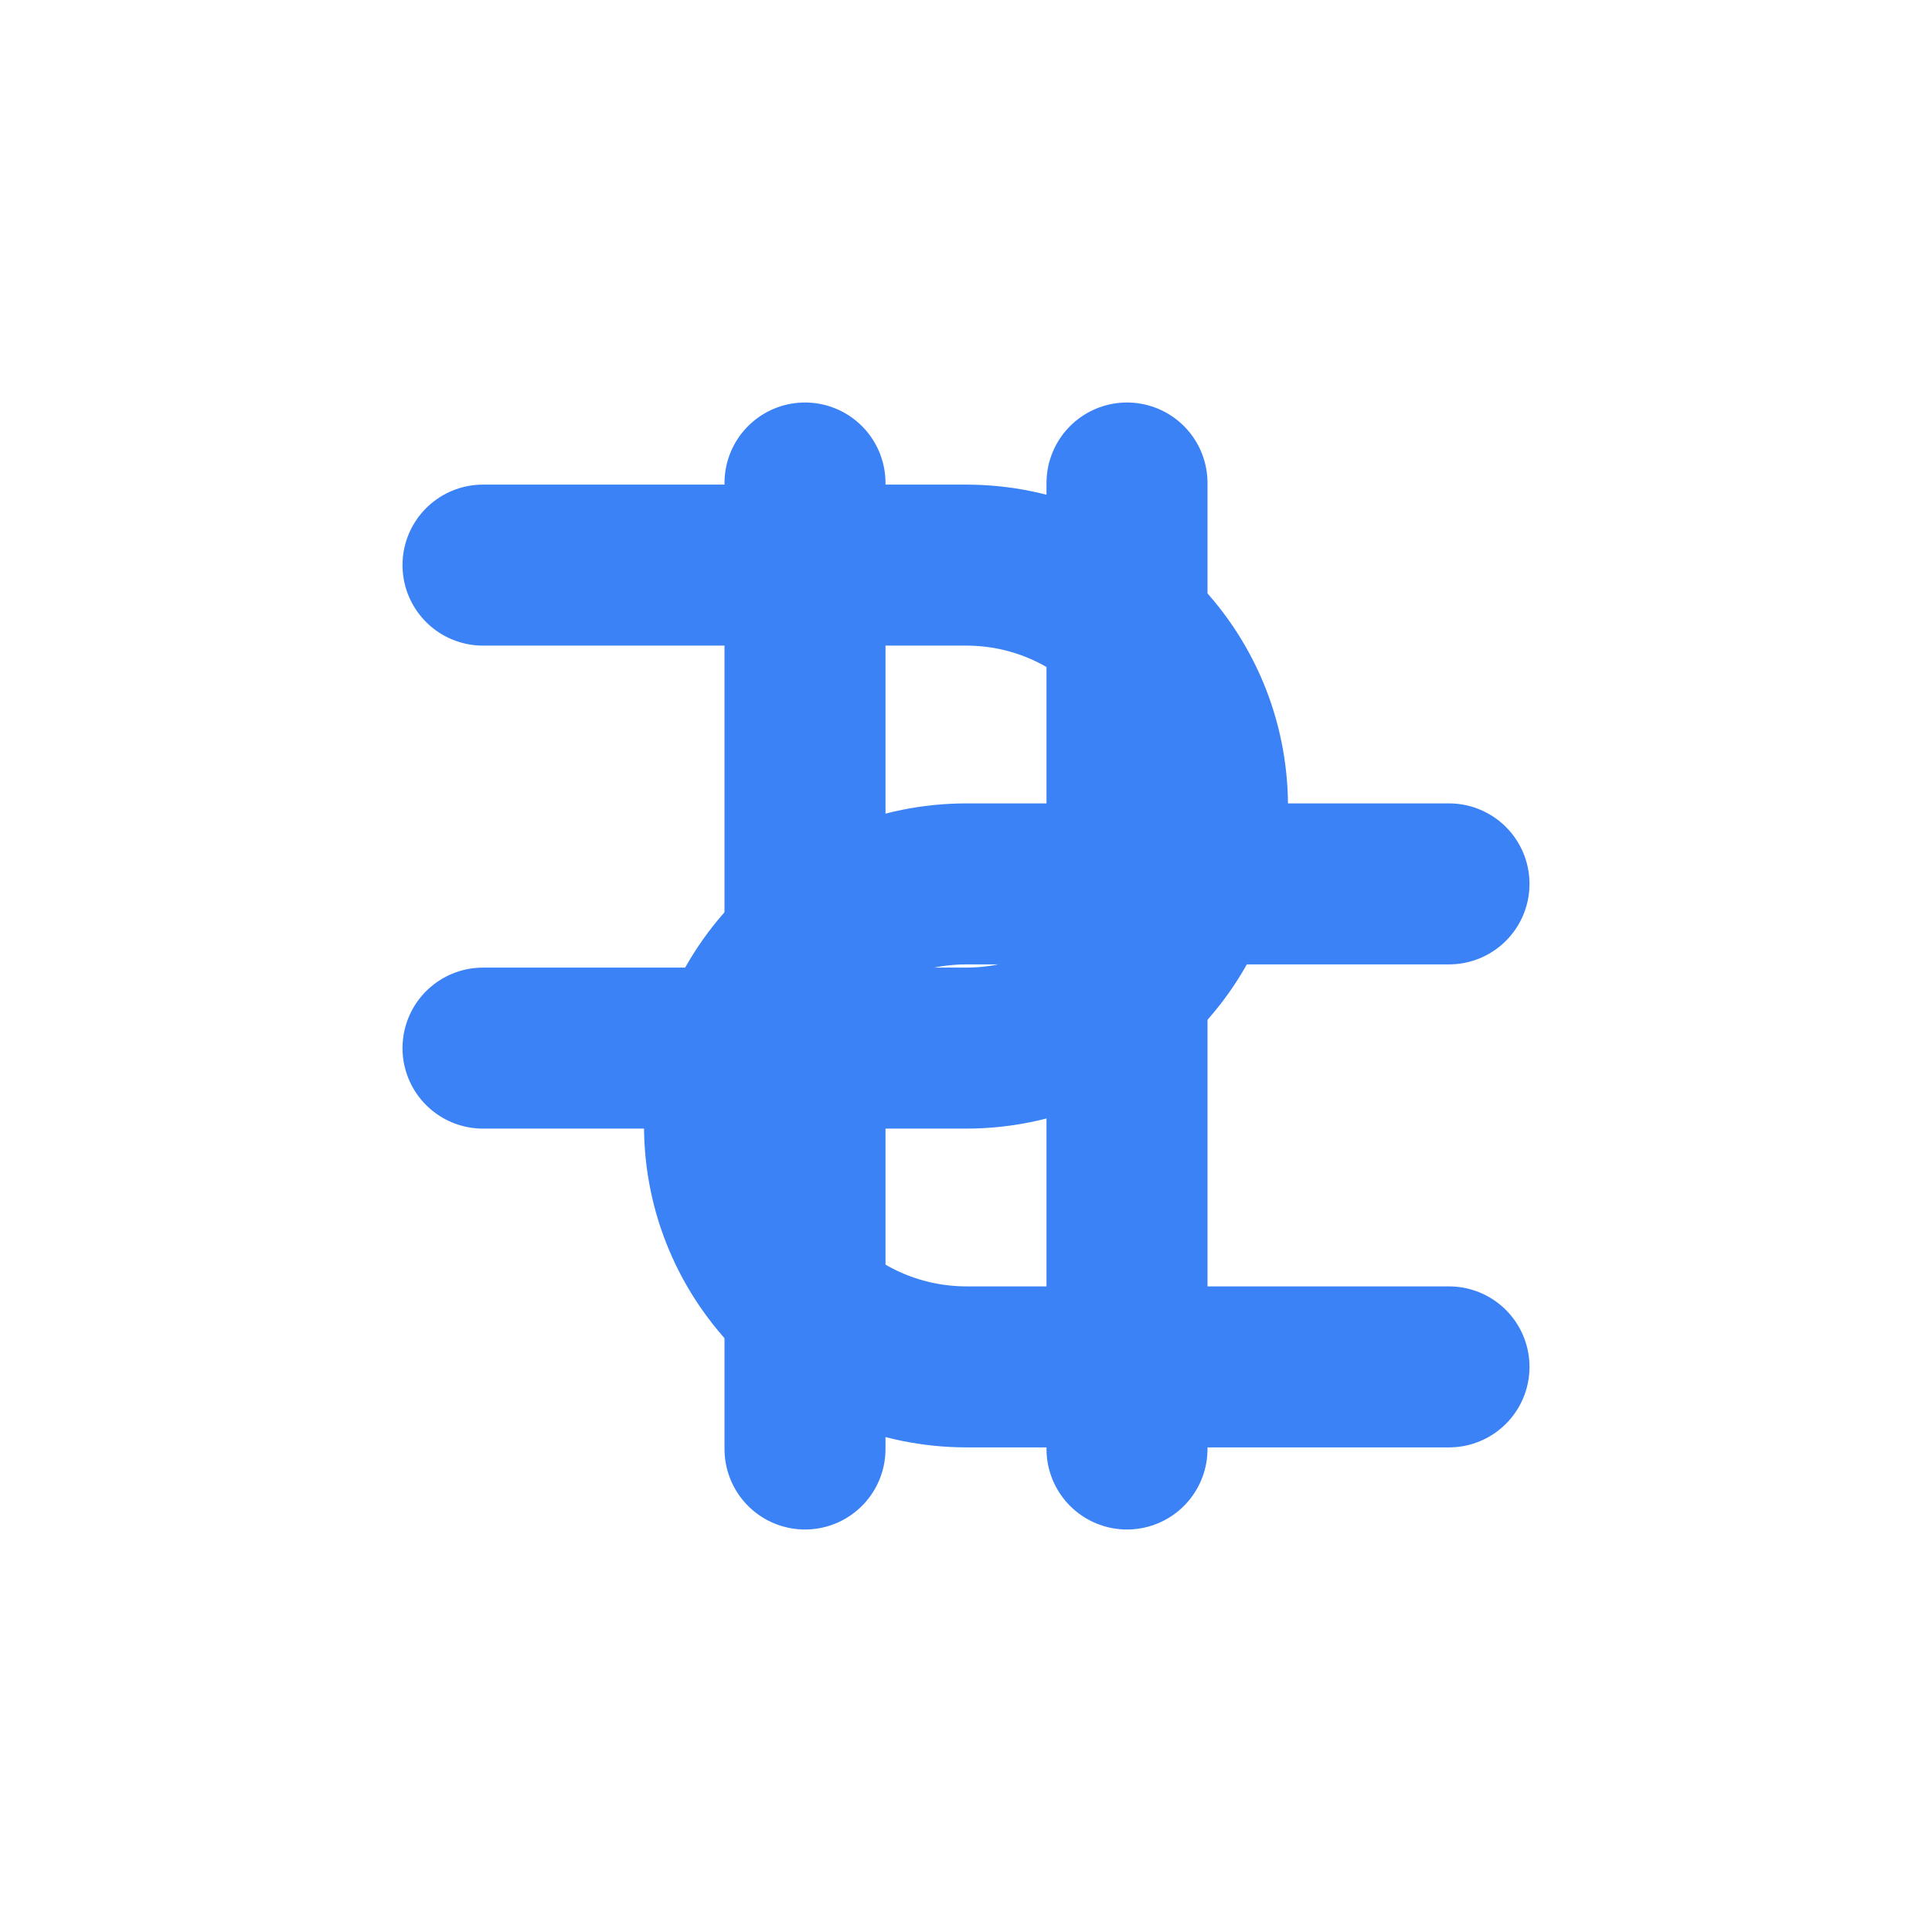 <svg xmlns="http://www.w3.org/2000/svg" width="24" height="24" viewBox="0 0 24 24" fill="none" stroke="#3B82F6" stroke-width="2" stroke-linecap="round" stroke-linejoin="round">
  <path d="M18 16.98h-5.99c-1.66 0-3.01-1.34-3.01-3s1.34-3 3.01-3H18" />
  <path d="M6 7.02h6c1.66 0 3 1.34 3 3s-1.34 3-3 3H6" />
  <line x1="10" y1="6" x2="10" y2="18" />
  <line x1="14" y1="6" x2="14" y2="18" />
</svg>